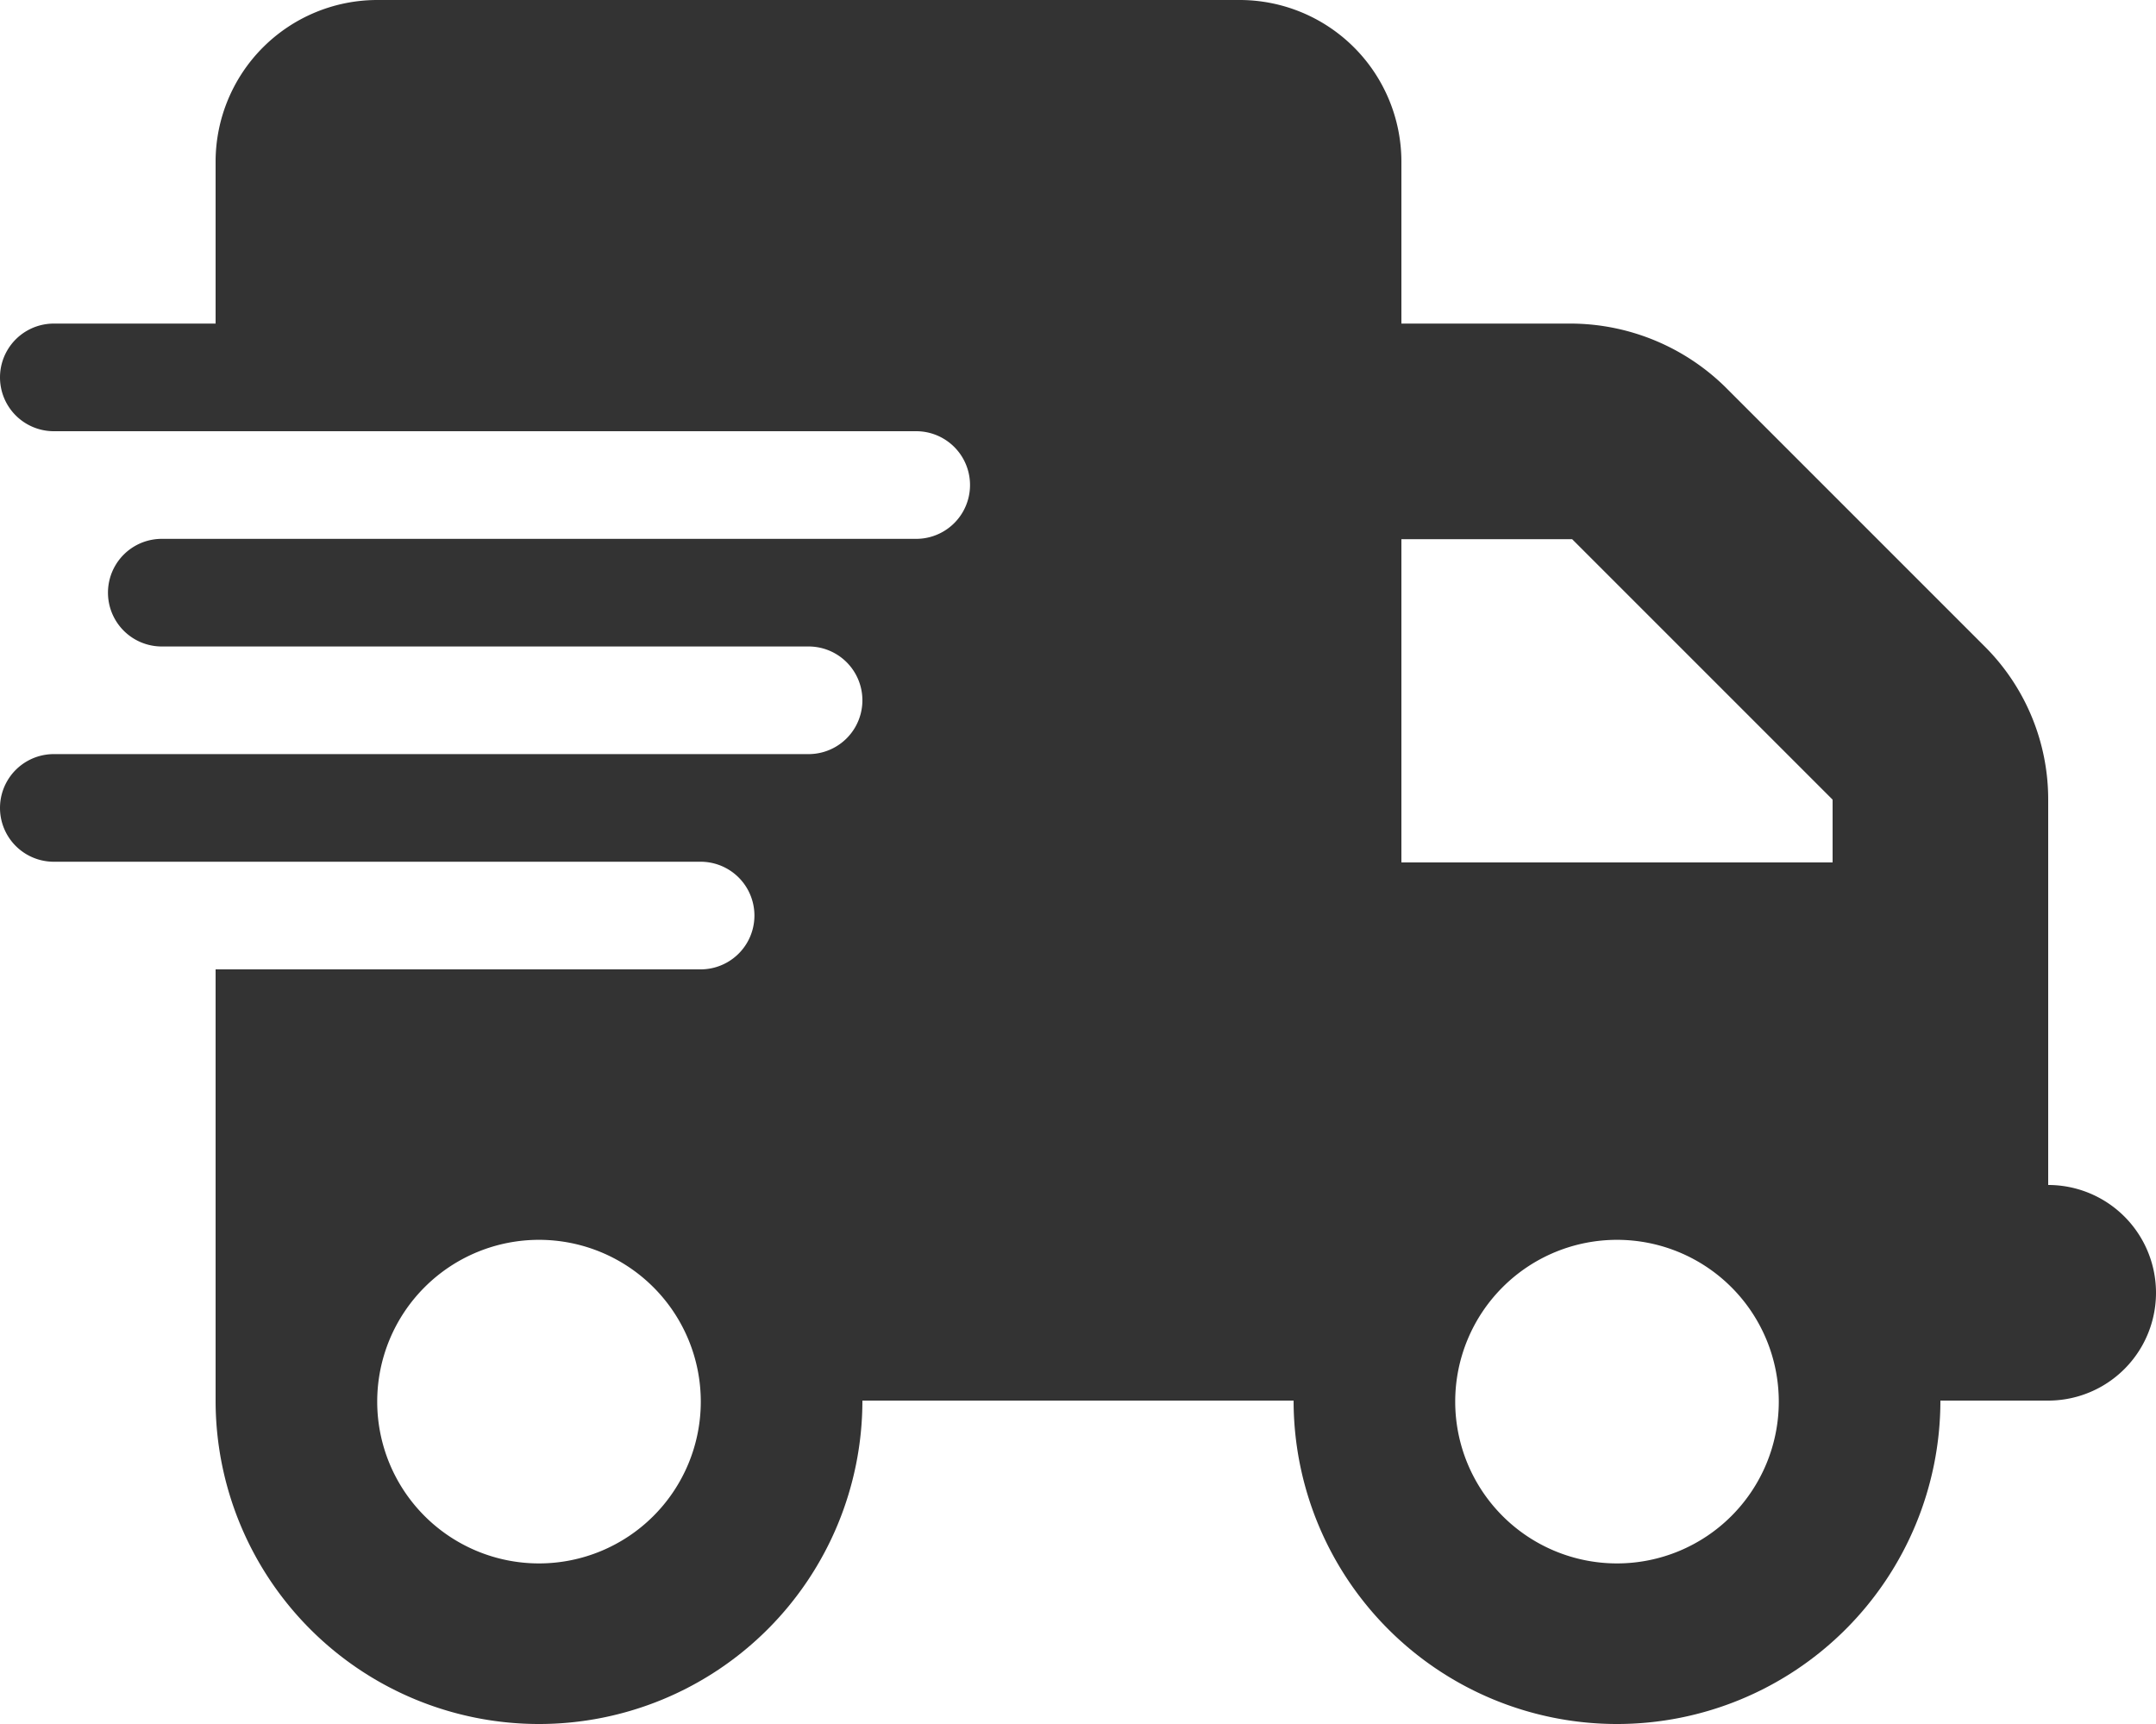 <svg xmlns="http://www.w3.org/2000/svg" viewBox="0 0 125 99.95"><defs><style>.cls-1{fill:#333;}</style></defs><g id="Calque_2" data-name="Calque 2"><g id="Calque_1-2" data-name="Calque 1"><g id="Calque_2-2" data-name="Calque 2"><g id="Calque_2-2-2" data-name="Calque 2-2"><g id="Calque_1-2-2" data-name="Calque 1-2"><path class="cls-1" d="M118.75,68.76V46.36a12.53,12.53,0,0,0-3.65-8.85L100,22.41a12.85,12.85,0,0,0-8.85-3.65h-9.9V9.38A9.38,9.38,0,0,0,71.87,0h-50A9.38,9.38,0,0,0,12.5,9.38v9.38H3.12a3.12,3.12,0,0,0,0,6.24h50a3.12,3.12,0,0,1,0,6.24H9.38a3.12,3.12,0,0,0,0,6.24h37.5a3.12,3.12,0,0,1,0,6.24H3.12a3.12,3.12,0,0,0,0,6.24h37.5a3.12,3.12,0,1,1,0,6.24H12.5v25a18.75,18.75,0,0,0,37.5,0H75a18.75,18.75,0,0,0,37.5,0h6.25a6.25,6.25,0,0,0,0-12.5ZM31.25,90.64a9.38,9.38,0,1,1,9.38-9.38h0A9.38,9.38,0,0,1,31.25,90.64Zm50-59.38h9.9l15.1,15.1V50h-25Zm12.5,59.38a9.38,9.38,0,1,1,9.38-9.38h0A9.38,9.38,0,0,1,93.75,90.64Z"/></g></g></g></g></g></svg>